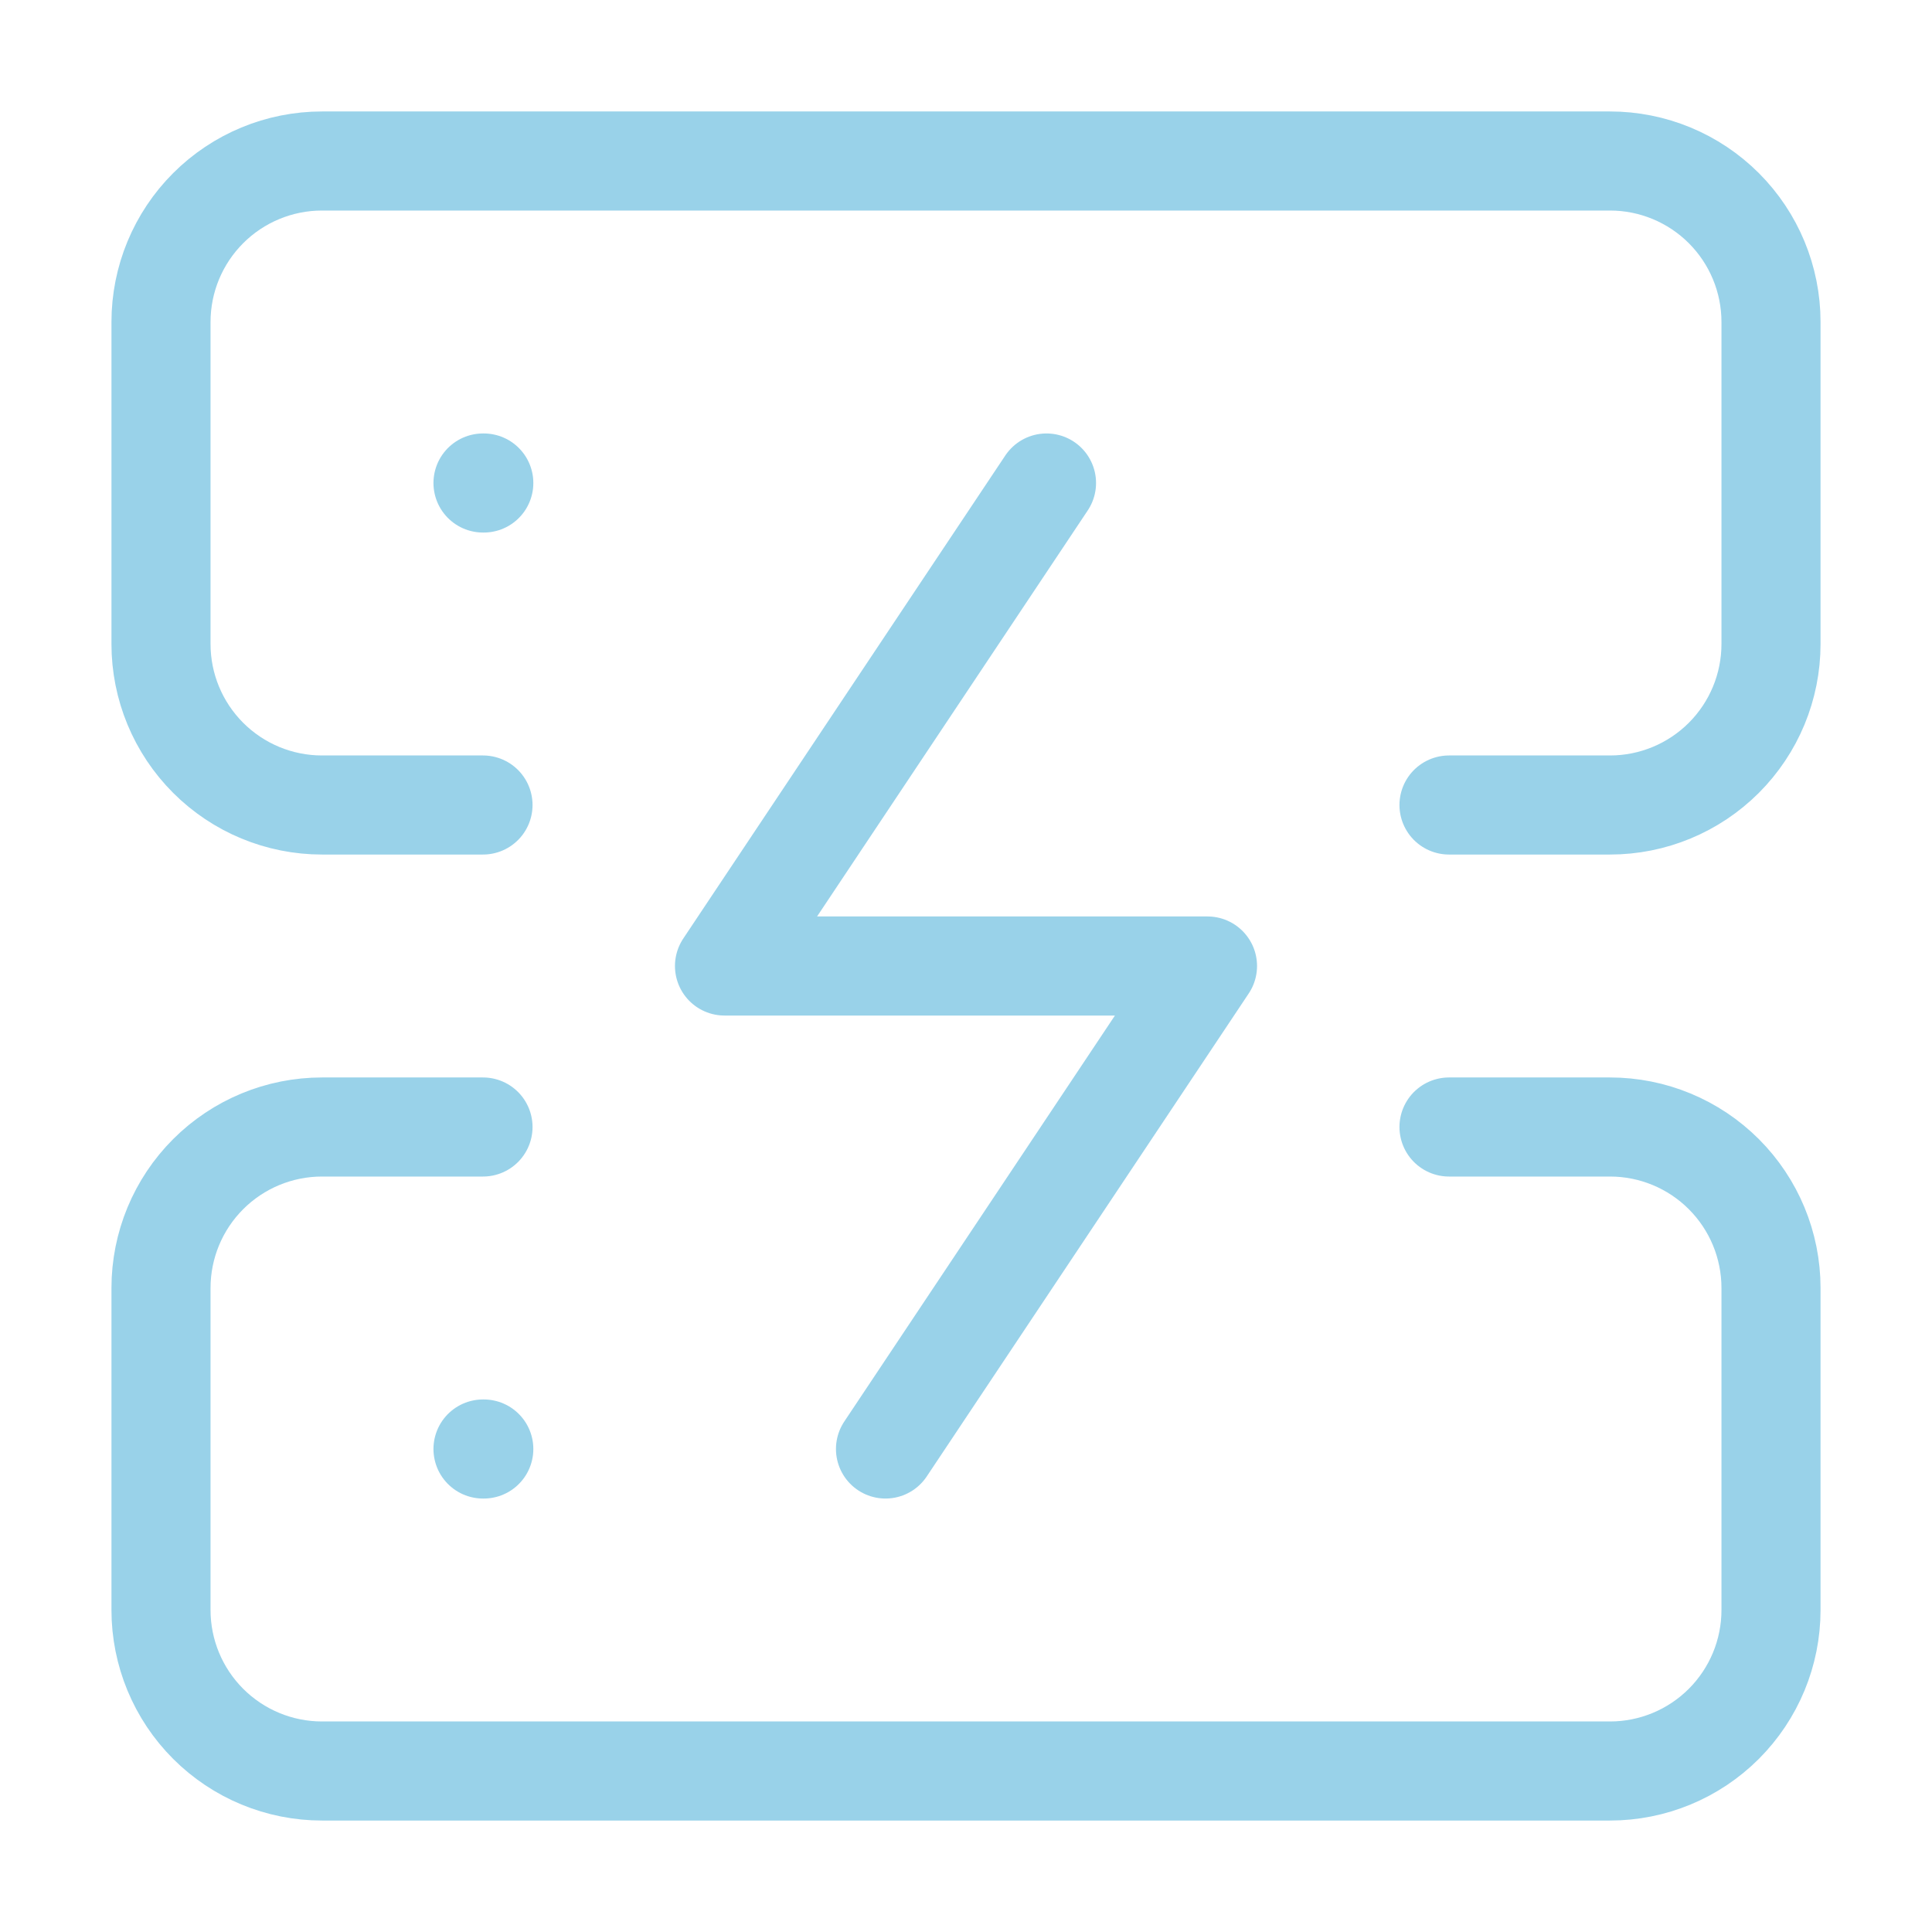 <svg viewBox="0 0 78 78" fill="none" xmlns="http://www.w3.org/2000/svg">
    <g opacity="0.4">
        <path
            d="M19.5 32.5H13C11.276 32.5 9.623 31.815 8.404 30.596C7.185 29.377 6.5 27.724 6.5 26V13C6.5 11.276 7.185 9.623 8.404 8.404C9.623 7.185 11.276 6.5 13 6.5H65C66.724 6.5 68.377 7.185 69.596 8.404C70.815 9.623 71.5 11.276 71.5 13V26C71.5 27.724 70.815 29.377 69.596 30.596C68.377 31.815 66.724 32.5 65 32.5H58.5M19.5 45.5H13C11.276 45.5 9.623 46.185 8.404 47.404C7.185 48.623 6.5 50.276 6.5 52V65C6.5 66.724 7.185 68.377 8.404 69.596C9.623 70.815 11.276 71.5 13 71.5H65C66.724 71.5 68.377 70.815 69.596 69.596C70.815 68.377 71.5 66.724 71.5 65V52C71.5 50.276 70.815 48.623 69.596 47.404C68.377 46.185 66.724 45.5 65 45.5H58.5M19.5 19.5H19.532M19.5 58.5H19.532M42.25 19.5L29.25 39H48.75L35.75 58.5"
            stroke="#008EC9" stroke-width="4" stroke-linecap="round" stroke-linejoin="round" />
    </g>
</svg>